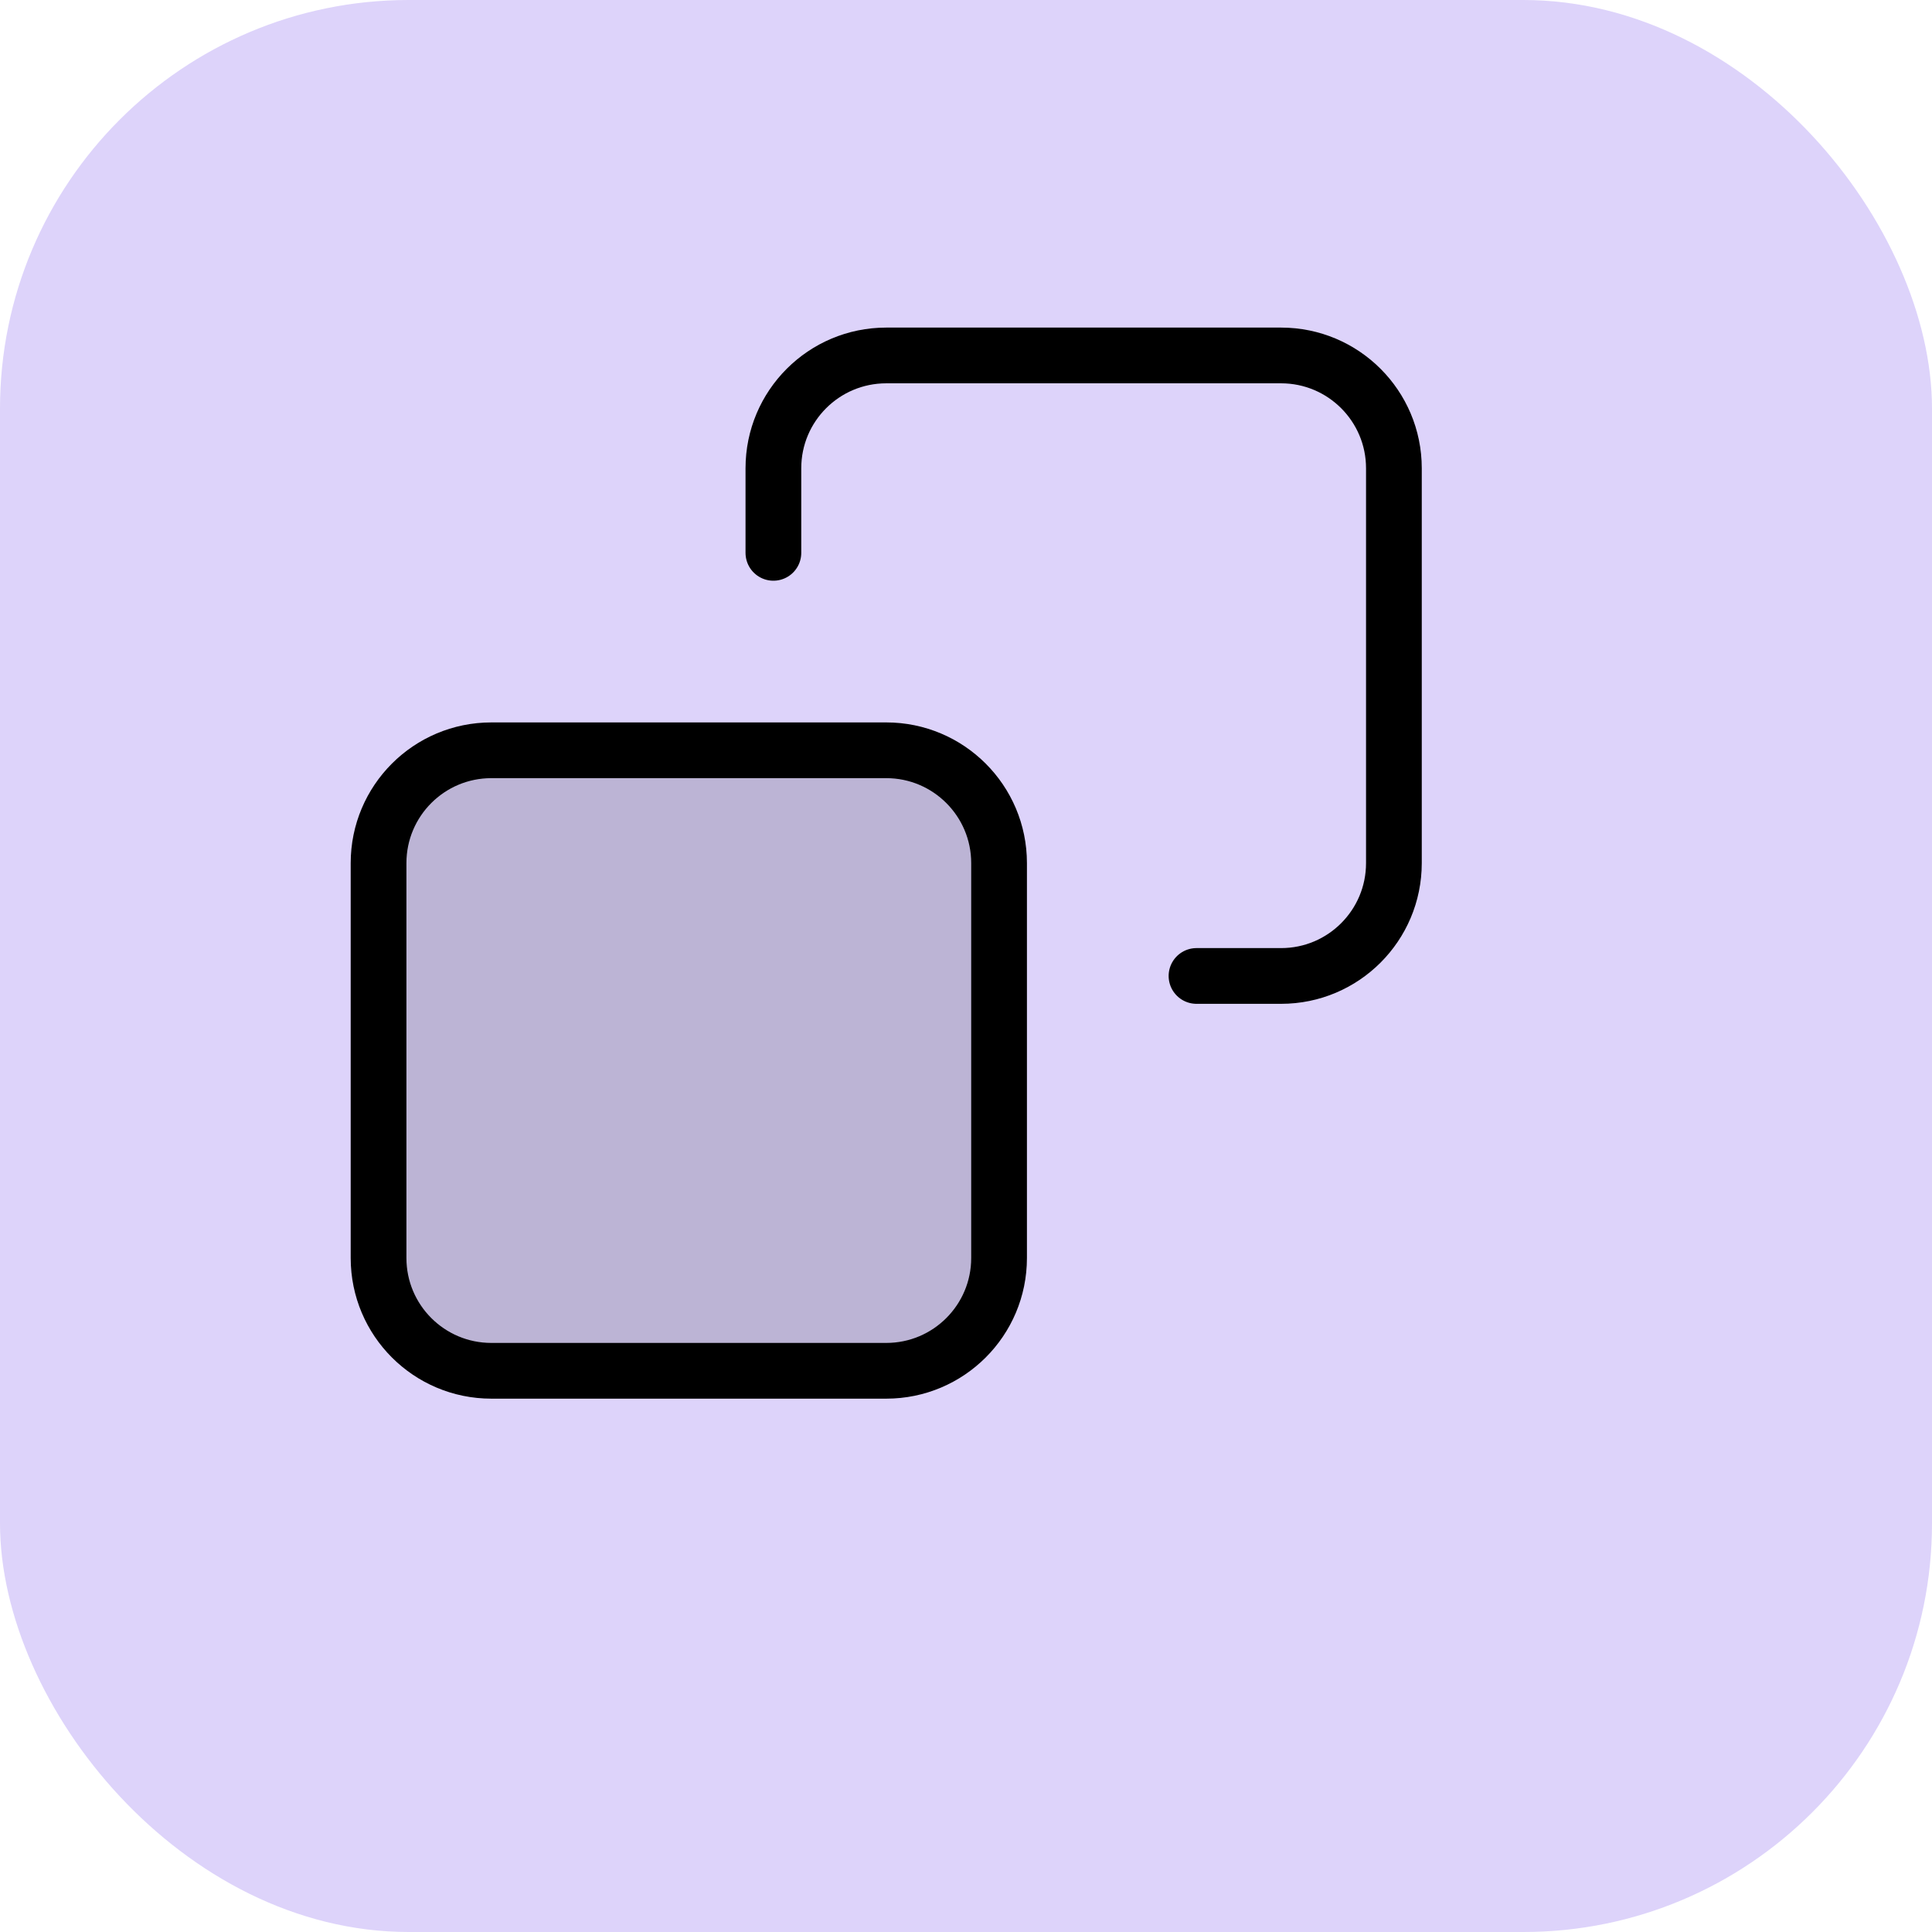 <?xml version="1.0" encoding="utf-8"?>
<svg width="52" height="52" viewBox="0 0 52 52" fill="none" xmlns="http://www.w3.org/2000/svg">
  <rect width="52" height="52" rx="11" fill="#DDD3FA"/>
  <path opacity="0.15" d="M 10.189 23.23 C 10.189 21.554 11.548 20.194 13.225 20.194 L 23.854 20.194 C 25.53 20.194 26.89 21.554 26.89 23.23 L 26.89 33.859 C 26.89 35.536 25.53 36.895 23.854 36.895 L 13.225 36.895 C 11.548 36.895 10.189 35.536 10.189 33.859 L 10.189 23.23 Z" fill="#000000" style=""/>
  <path d="M 32.204 26.268 L 34.481 26.268 C 36.157 26.268 37.517 24.909 37.517 23.23 L 37.517 12.603 C 37.517 10.927 36.157 9.567 34.481 9.567 L 23.854 9.567 C 22.175 9.567 20.816 10.927 20.816 12.603 L 20.816 14.88 M 13.225 20.194 L 23.854 20.194 C 25.53 20.194 26.89 21.554 26.89 23.23 L 26.89 33.859 C 26.89 35.536 25.53 36.895 23.854 36.895 L 13.225 36.895 C 11.548 36.895 10.189 35.536 10.189 33.859 L 10.189 23.23 C 10.189 21.554 11.548 20.194 13.225 20.194 Z" stroke="#000000" stroke-width="1.5" stroke-linecap="round" stroke-linejoin="round" style=""/>
</svg>